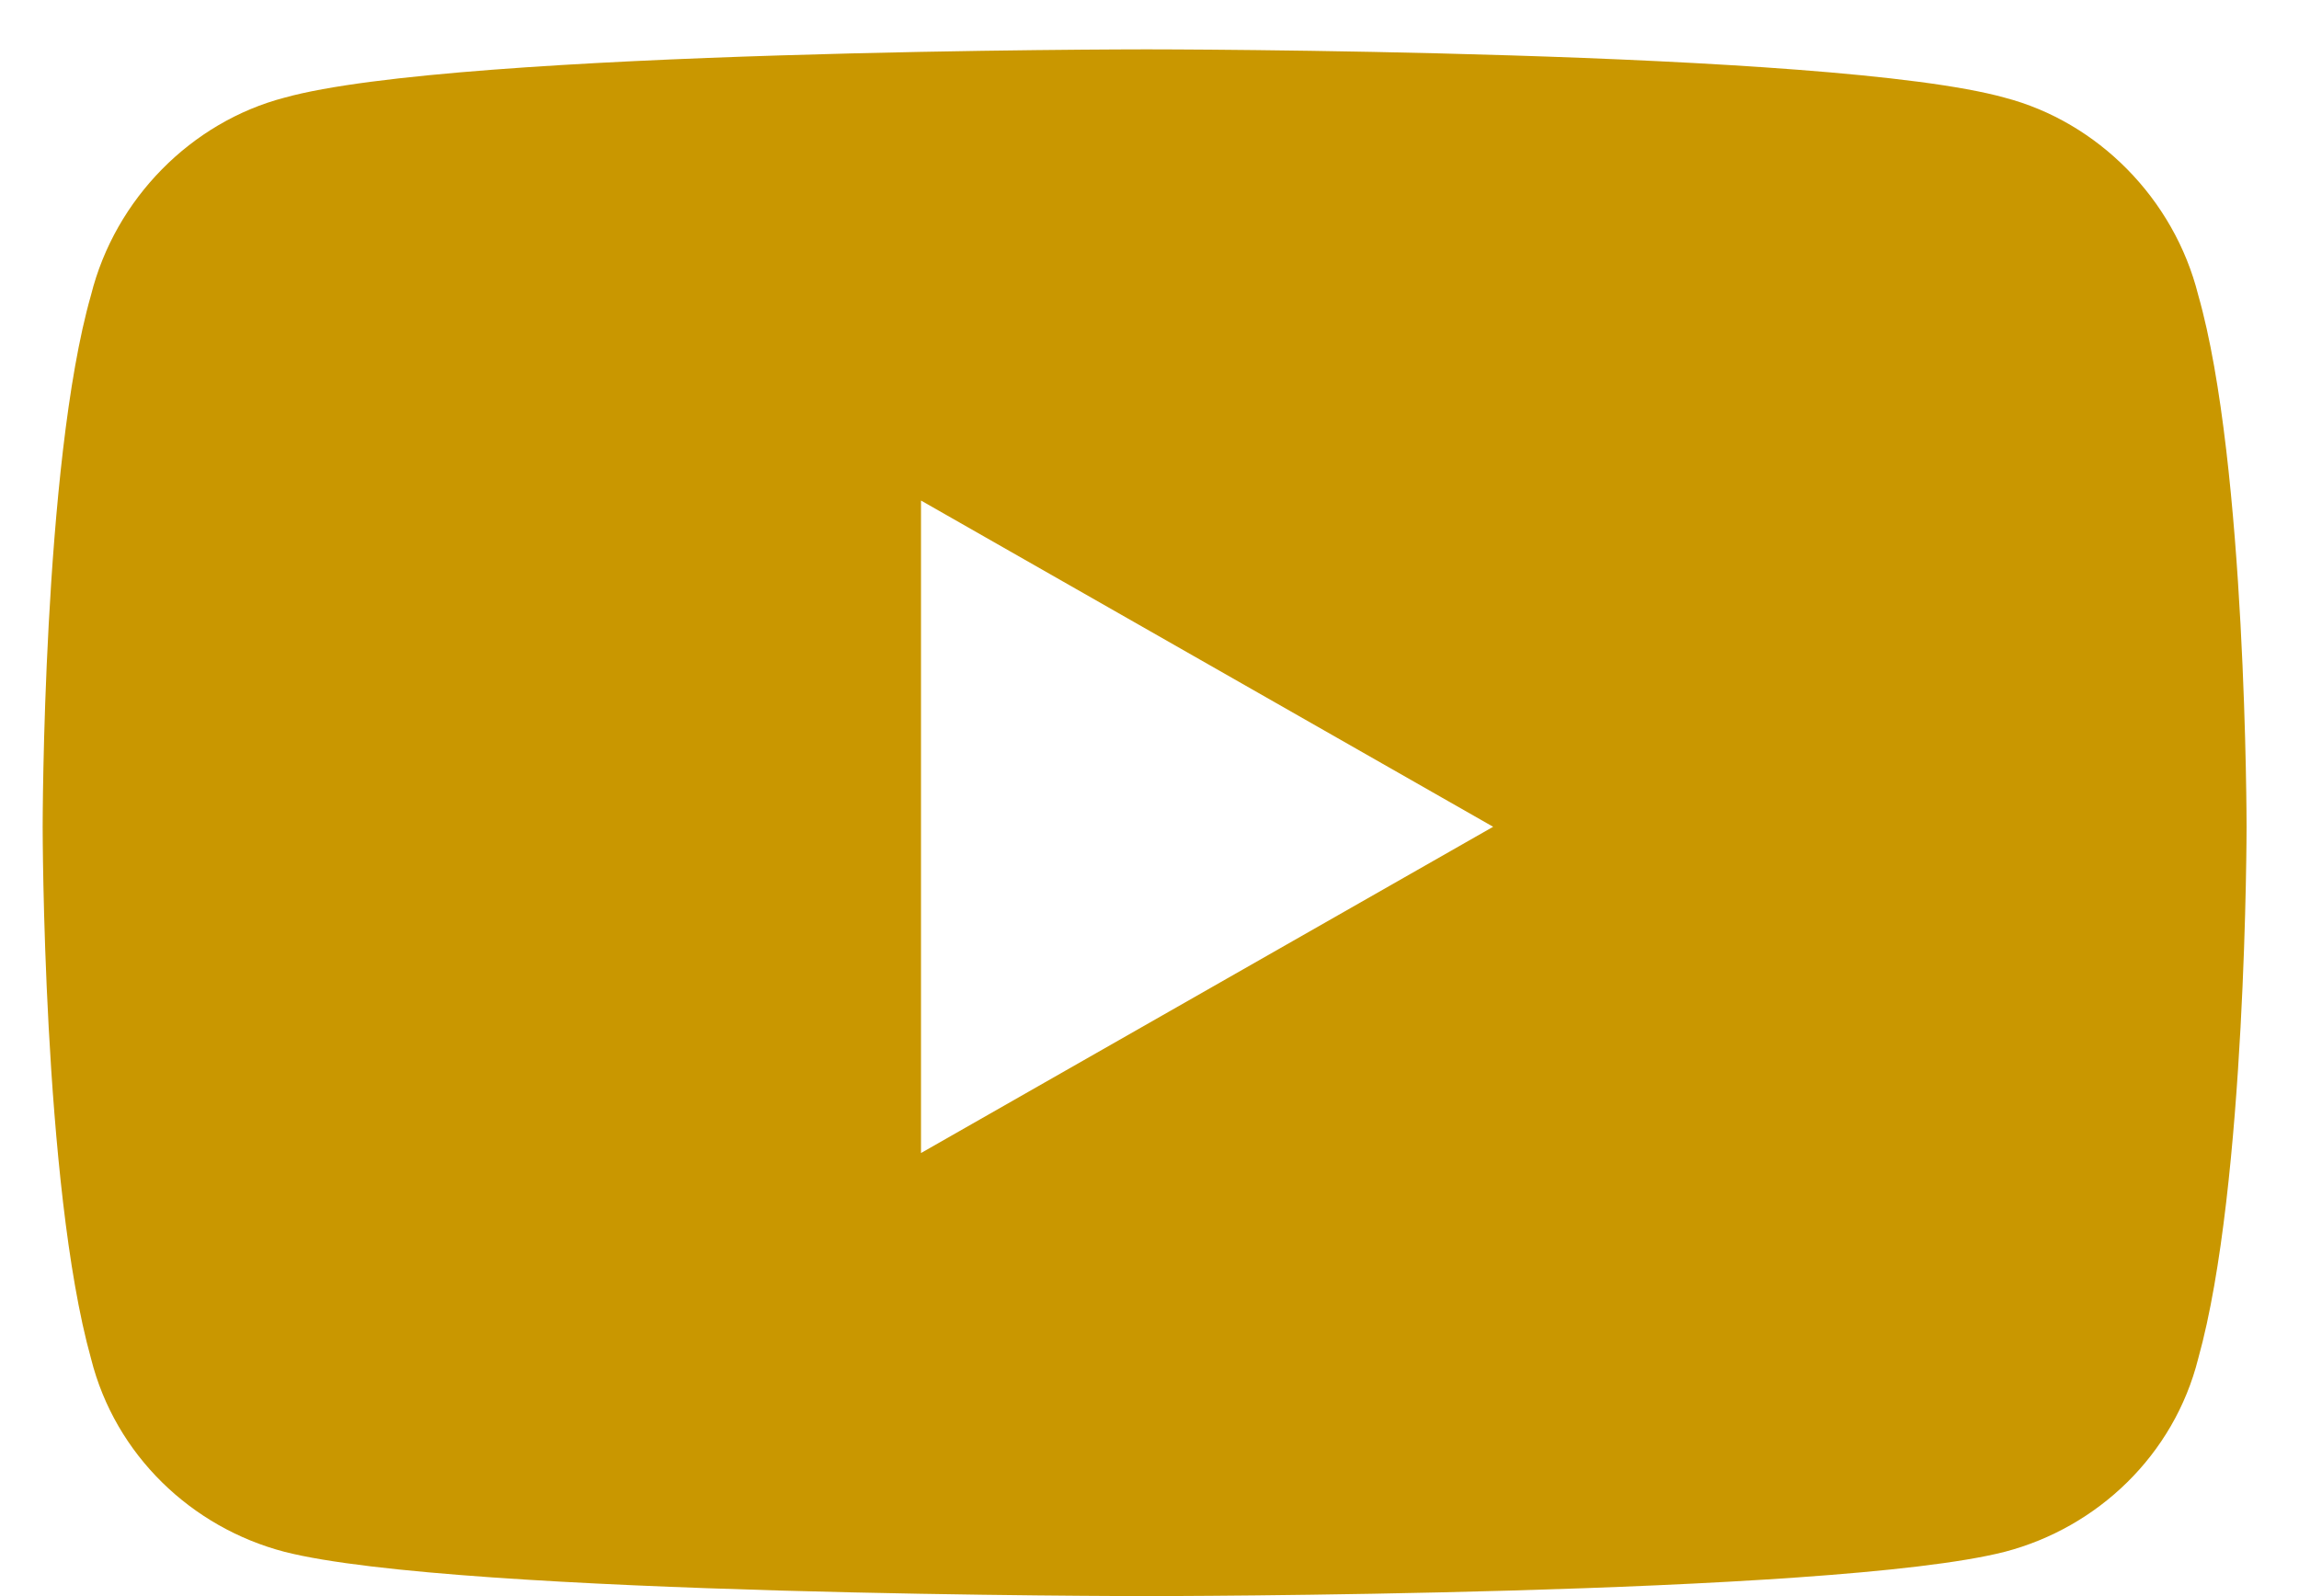 <svg width="36" height="25" viewBox="0 0 36 25" fill="none" xmlns="http://www.w3.org/2000/svg">
<path d="M34.422 4.622C35.179 7.272 35.179 12.95 35.179 12.95C35.179 12.95 35.179 18.565 34.422 21.278C34.043 22.792 32.844 23.927 31.393 24.306C28.68 25 17.955 25 17.955 25C17.955 25 7.167 25 4.454 24.306C3.003 23.927 1.804 22.792 1.425 21.278C0.668 18.565 0.668 12.95 0.668 12.95C0.668 12.95 0.668 7.272 1.425 4.622C1.804 3.108 3.003 1.909 4.454 1.53C7.167 0.773 17.955 0.773 17.955 0.773C17.955 0.773 28.68 0.773 31.393 1.53C32.844 1.909 34.043 3.108 34.422 4.622ZM14.422 18.06L23.381 12.95L14.422 7.84V18.06Z" fill="#C99700"/>
</svg>
